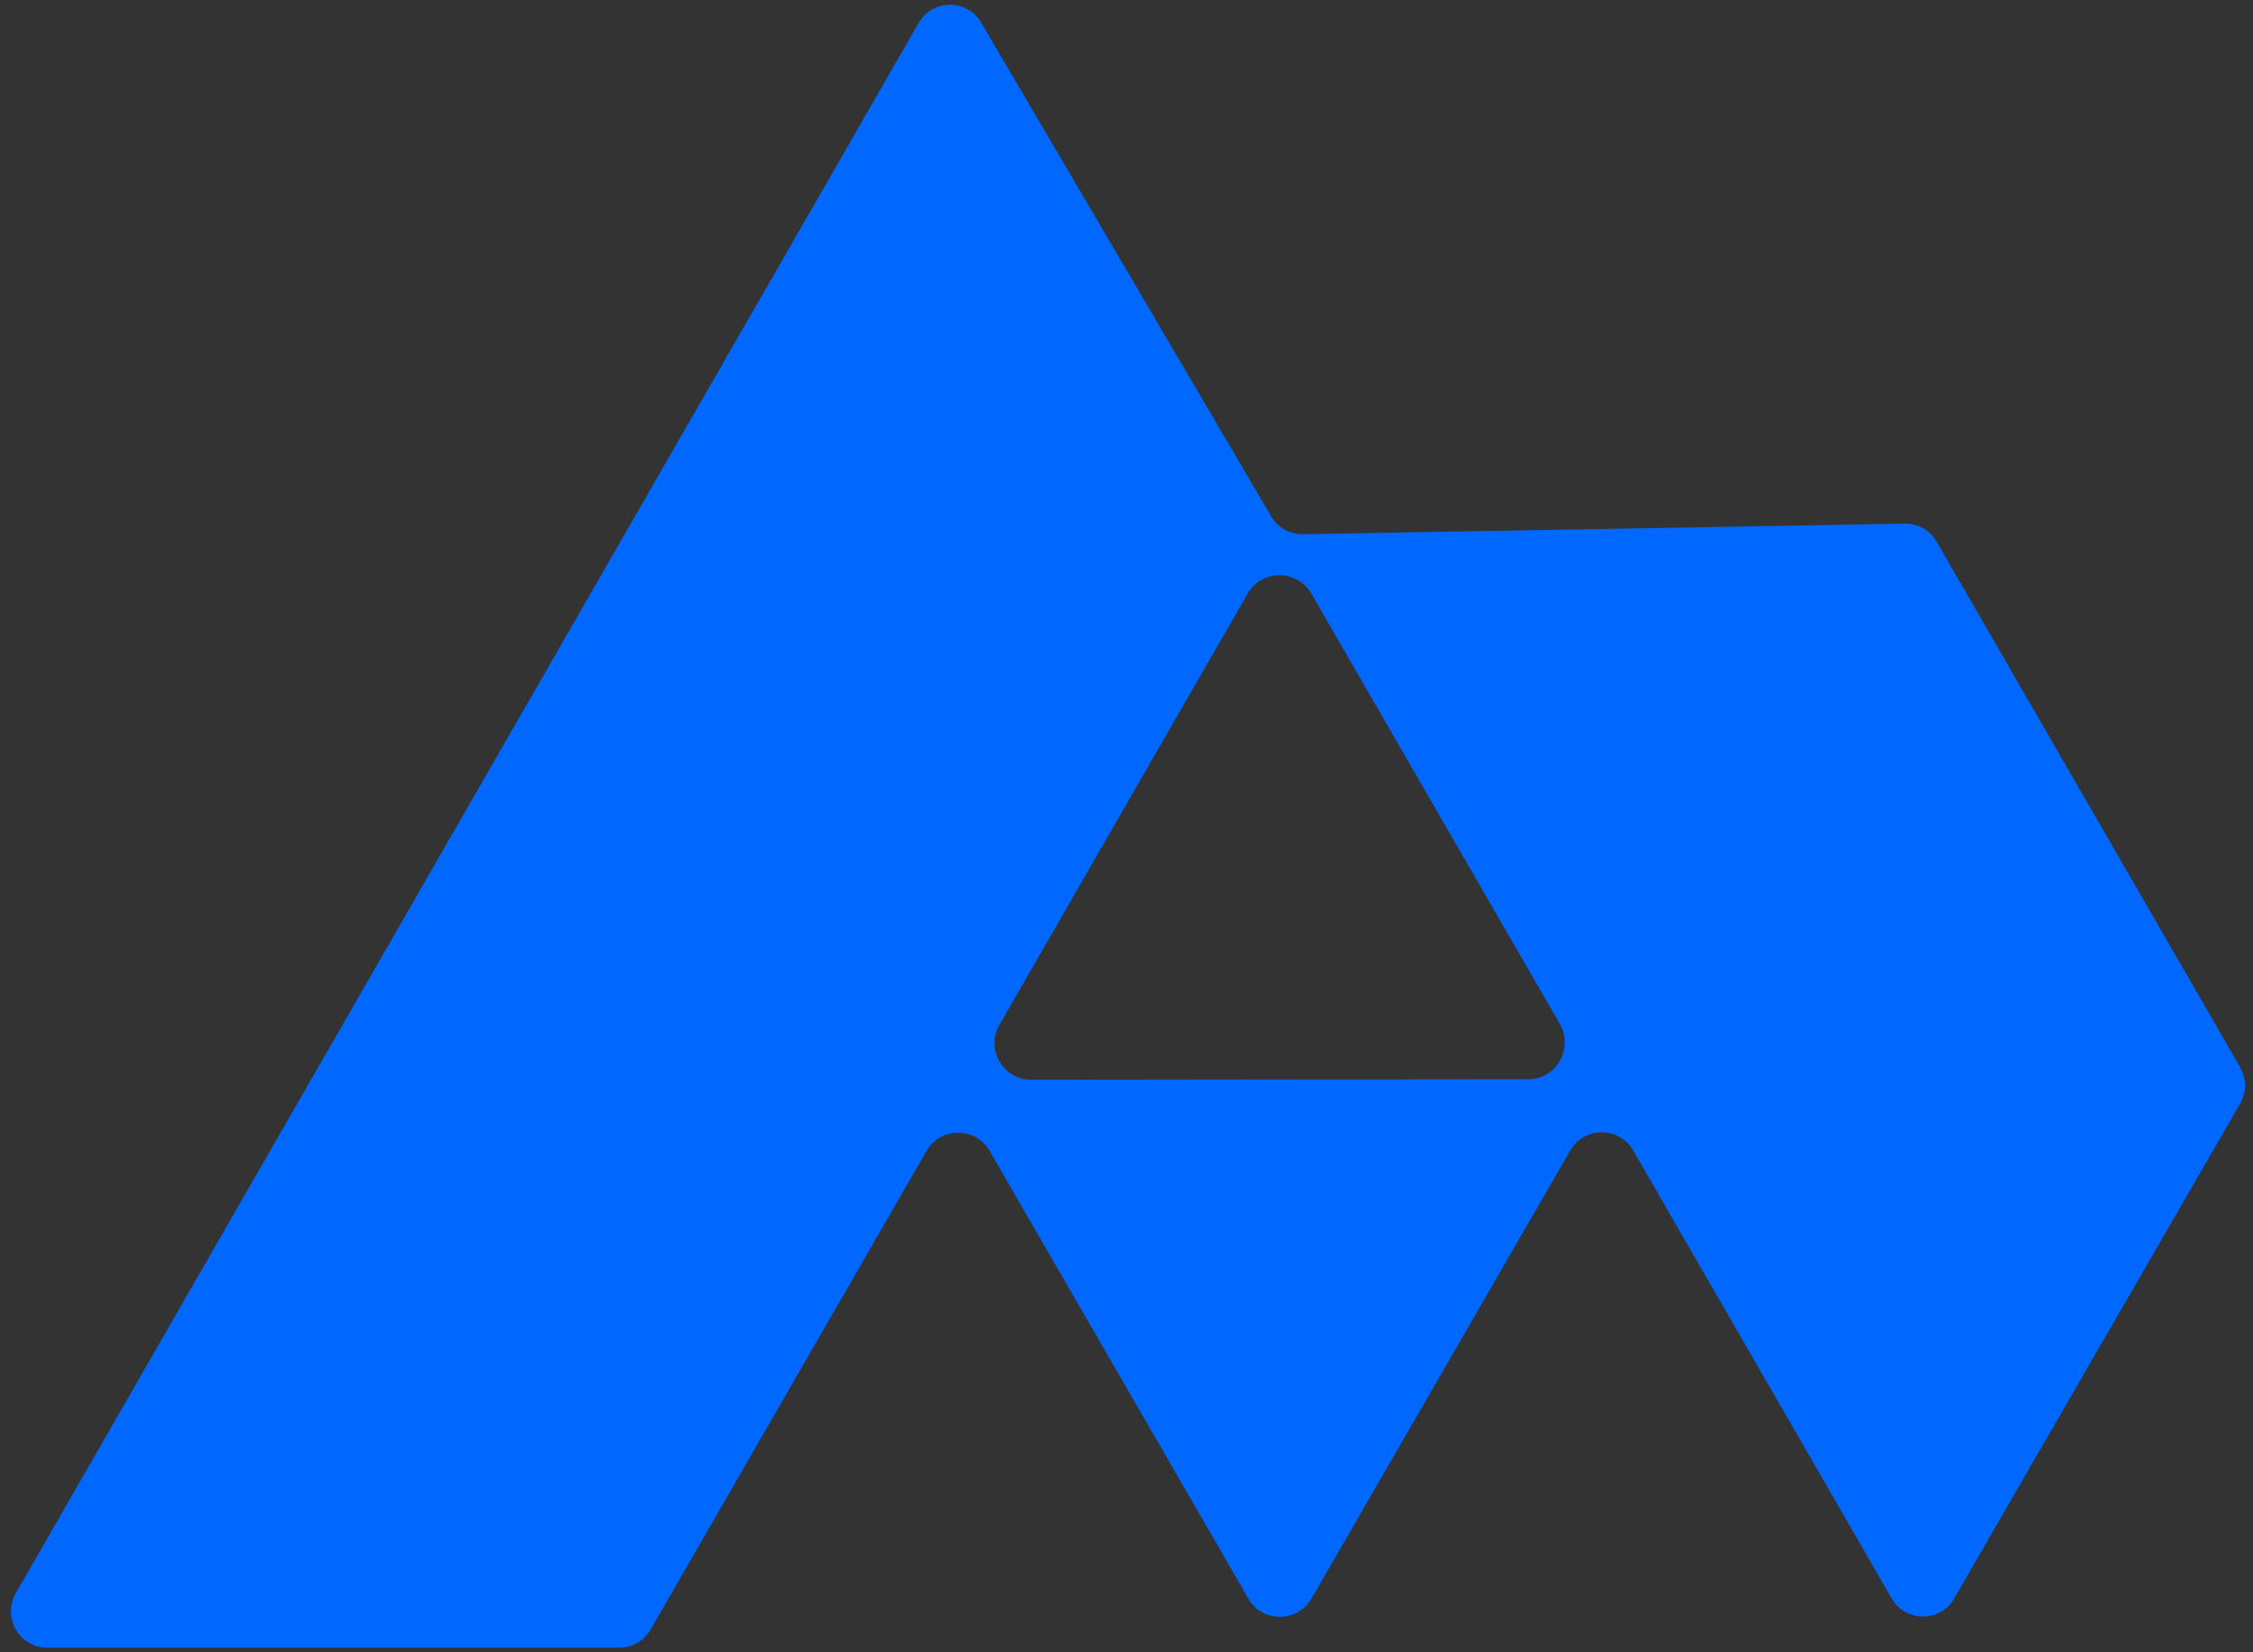 <?xml version="1.0" encoding="utf-8"?>
<svg xmlns="http://www.w3.org/2000/svg" viewBox="210.927 222.363 162.008 118.805">
  <rect x="210.927" y="222.363" width="162.008" height="118.805" fill="#333333" stroke="none"/>
  <g id="Vector" transform="matrix(2.864, 0, 0, 2.864, 526.377, 103.9)" style="">
    <path d="M -78.798 81.5 L -85.298 70.254 C -85.648 69.648 -86.528 69.648 -86.878 70.254 L -93.808 82.273 C -93.968 82.555 -94.268 82.728 -94.598 82.728 L -108.96 82.728 C -109.66 82.728 -110.09 81.972 -109.75 81.366 L -87.078 41.938 C -86.728 41.333 -85.858 41.33 -85.508 41.931 L -78.228 54.325 C -78.068 54.609 -77.758 54.78 -77.428 54.775 L -62.318 54.509 C -61.988 54.503 -61.678 54.678 -61.518 54.963 L -53.898 68.158 C -53.738 68.44 -53.738 68.786 -53.898 69.068 L -61.078 81.492 C -61.418 82.098 -62.298 82.098 -62.648 81.492 L -69.138 70.246 C -69.488 69.64 -70.368 69.64 -70.718 70.246 L -77.218 81.5 C -77.578 82.106 -78.448 82.106 -78.798 81.5 Z M -84.248 68.472 L -71.778 68.458 C -71.068 68.458 -70.628 67.689 -70.978 67.074 L -77.218 56.266 C -77.578 55.651 -78.468 55.651 -78.818 56.266 L -85.048 67.088 C -85.408 67.703 -84.958 68.471 -84.248 68.471 L -84.248 68.472 Z" fill="#0068FF"/>
    <path d="M -107.73 -4.399 L -115.94 9.805 L -113.93 9.805 L -111.83 6.108 L -106.06 6.108 L -107.1 4.298 L -110.81 4.298 L -107.08 -2.259 L -100.31 9.805 L -98.269 9.805 L -106.43 -4.399 L -107.73 -4.399 Z" style="stroke: rgb(255, 255, 255); stroke-miterlimit: 30; paint-order: stroke; stroke-linejoin: round; stroke-width: 0px; fill: rgb(255, 255, 255);"/>
    <path d="M -81.584 -4.398 L -92.643 -4.398 L -92.643 -2.785 L -90.876 -2.785 L -92.643 0.224 L -92.643 9.806 L -81.584 9.806 C -78.174 9.806 -77.119 8.414 -77.119 5.609 L -77.119 -0.343 C -77.119 -3.007 -78.174 -4.398 -81.584 -4.398 Z M -78.911 5.609 C -78.911 7.486 -79.526 8.171 -81.584 8.171 L -90.832 8.171 L -90.832 -2.785 L -81.584 -2.785 C -79.527 -2.785 -78.911 -2.098 -78.911 -0.344 L -78.911 5.609 Z" style="stroke: rgb(255, 255, 255); stroke-miterlimit: 30; paint-order: stroke; stroke-linejoin: round; stroke-width: 0px; fill: rgb(255, 255, 255);"/>
    <path d="M -74.709 9.806 L -72.898 9.806 L -72.898 0.335 L -74.704 0.335 L -72.898 -2.764 L -72.898 -4.398 L -74.709 -4.398 L -74.709 9.806 Z" style="stroke: rgb(255, 255, 255); stroke-miterlimit: 30; paint-order: stroke; stroke-linejoin: round; stroke-width: 0px; fill: rgb(255, 255, 255);"/>
    <path d="M -96.97 9.806 L -95.159 9.806 L -95.159 0.335 L -96.966 0.335 L -95.159 -2.764 L -95.159 -4.398 L -96.97 -4.398 L -96.97 9.806 Z" style="stroke: rgb(255, 255, 255); stroke-miterlimit: 30; paint-order: stroke; stroke-linejoin: round; stroke-width: 0px; fill: rgb(255, 255, 255);"/>
    <path d="M -55.889 9.806 L -53.851 9.806 L -62.008 -4.398 L -63.31 -4.398 L -71.52 9.806 L -69.515 9.806 L -67.414 6.108 L -61.64 6.108 L -62.681 4.298 L -66.385 4.298 L -62.659 -2.259 L -55.889 9.806 Z" style="stroke: rgb(255, 255, 255); stroke-miterlimit: 30; paint-order: stroke; stroke-linejoin: round; stroke-width: 0px; fill: rgb(255, 255, 255);"/>
  </g>
</svg>